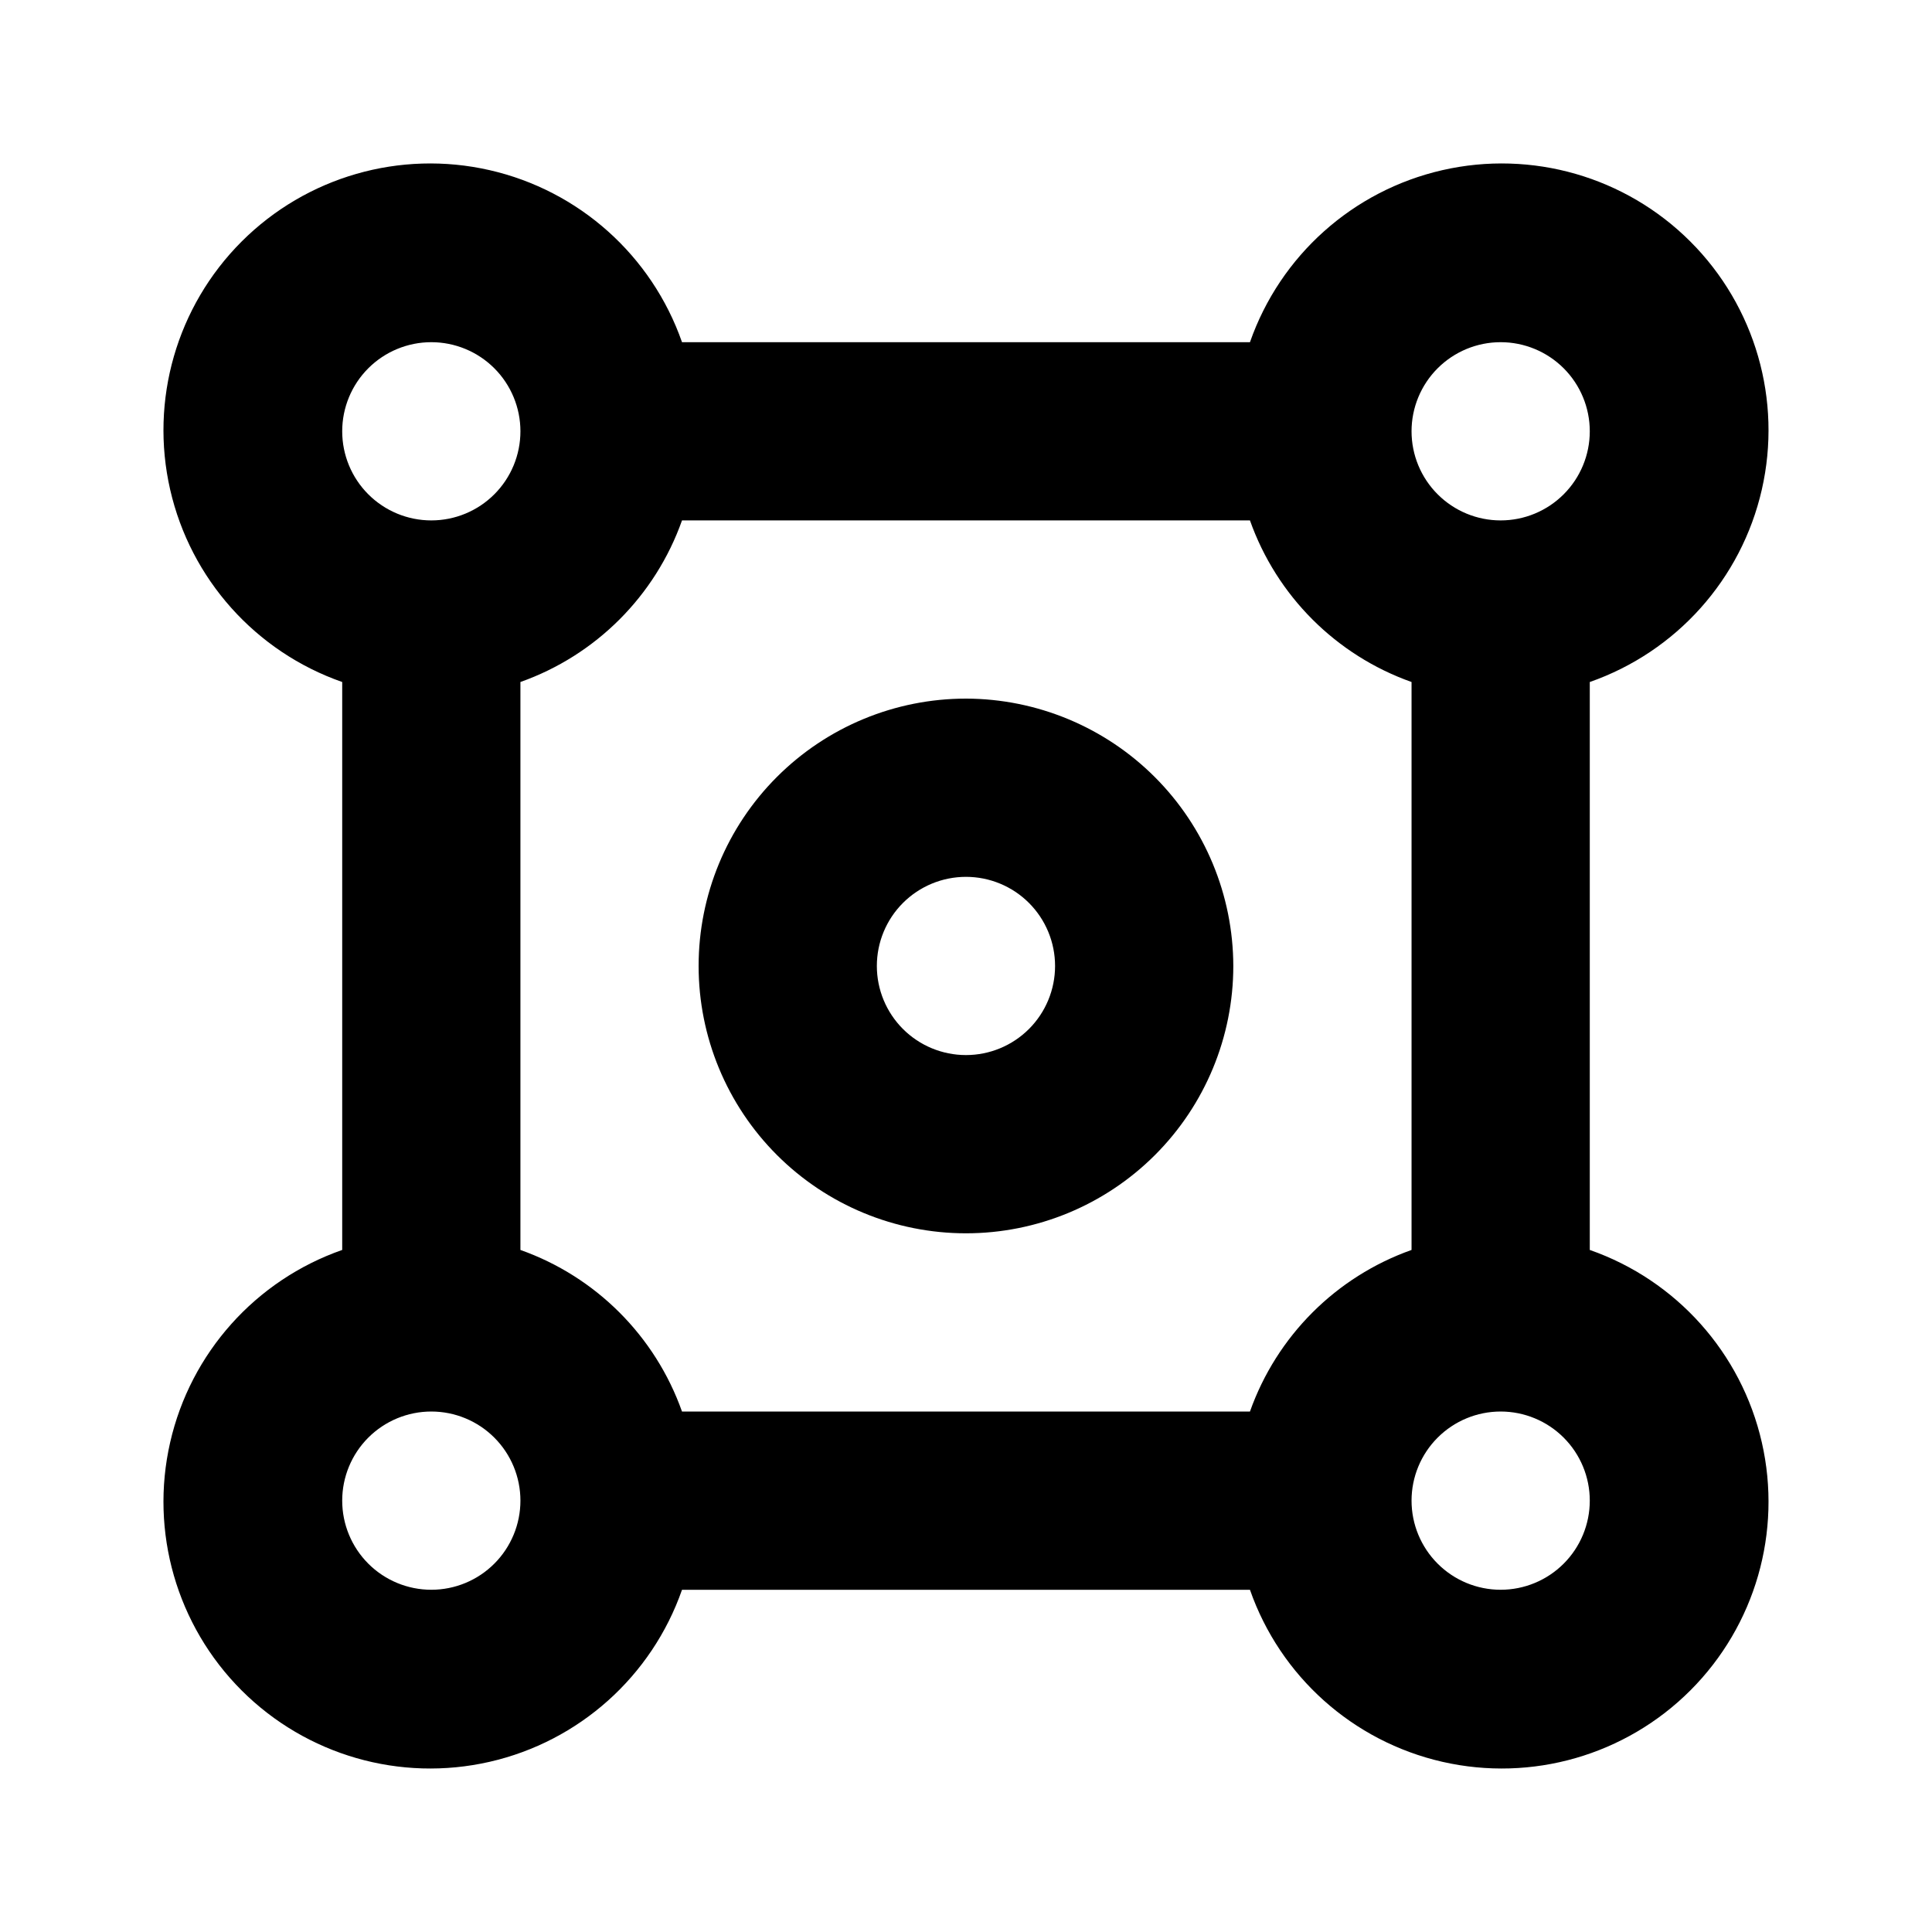 <?xml version="1.0" encoding="UTF-8"?>
<!-- Uploaded to: SVG Repo, www.svgrepo.com, Generator: SVG Repo Mixer Tools -->
<svg fill="#000000" width="800px" height="800px" version="1.1" viewBox="144 144 512 512" xmlns="http://www.w3.org/2000/svg">
 <path d="m565.31 475.25v-150.51c22.953-8.023 40.176-27.281 45.59-50.988 5.414-23.707-1.734-48.535-18.93-65.73-17.195-17.195-42.02-24.344-65.727-18.93-23.707 5.414-42.969 22.637-50.992 45.594h-150.51c-8.023-22.957-27.281-40.18-50.988-45.594-23.707-5.414-48.535 1.734-65.73 18.93-17.195 17.195-24.344 42.023-18.93 65.73 5.414 23.707 22.637 42.965 45.594 50.988v150.51c-22.957 8.023-40.18 27.285-45.594 50.992-5.414 23.707 1.734 48.531 18.93 65.727 17.195 17.195 42.023 24.344 65.73 18.93 23.707-5.414 42.965-22.637 50.988-45.59h150.51c8.023 22.953 27.285 40.176 50.992 45.59 23.707 5.414 48.531-1.734 65.727-18.93 17.195-17.195 24.344-42.02 18.93-65.727-5.414-23.707-22.637-42.969-45.59-50.992zm-90.059 42.824h-150.51c-7.09-20-22.824-35.734-42.824-42.824v-150.51c20-7.09 35.734-22.824 42.824-42.824h150.51c7.09 20 22.824 35.734 42.824 42.824v150.51c-20 7.09-35.734 22.824-42.824 42.824zm66.441-283.39c6.262 0 12.27 2.488 16.699 6.914 4.43 4.43 6.918 10.438 6.918 16.699 0 6.266-2.488 12.273-6.918 16.699-4.43 4.43-10.438 6.918-16.699 6.918-6.266 0-12.27-2.488-16.699-6.918-4.43-4.426-6.918-10.434-6.918-16.699 0-6.262 2.488-12.27 6.918-16.699 4.43-4.426 10.434-6.914 16.699-6.914zm-283.39 0c6.266 0 12.273 2.488 16.699 6.914 4.43 4.43 6.918 10.438 6.918 16.699 0 6.266-2.488 12.273-6.918 16.699-4.426 4.43-10.434 6.918-16.699 6.918-6.262 0-12.27-2.488-16.699-6.918-4.426-4.426-6.914-10.434-6.914-16.699 0-6.262 2.488-12.27 6.914-16.699 4.43-4.426 10.438-6.914 16.699-6.914zm0 330.62c-6.262 0-12.27-2.488-16.699-6.918-4.426-4.43-6.914-10.438-6.914-16.699 0-6.266 2.488-12.27 6.914-16.699 4.43-4.43 10.438-6.918 16.699-6.918 6.266 0 12.273 2.488 16.699 6.918 4.43 4.43 6.918 10.434 6.918 16.699 0 6.262-2.488 12.27-6.918 16.699-4.426 4.43-10.434 6.918-16.699 6.918zm283.39 0c-6.266 0-12.27-2.488-16.699-6.918-4.43-4.43-6.918-10.438-6.918-16.699 0-6.266 2.488-12.27 6.918-16.699 4.43-4.43 10.434-6.918 16.699-6.918 6.262 0 12.27 2.488 16.699 6.918 4.43 4.43 6.918 10.434 6.918 16.699 0 6.262-2.488 12.27-6.918 16.699-4.43 4.43-10.438 6.918-16.699 6.918zm-141.7-236.16v-0.004c-18.793 0-36.812 7.465-50.098 20.754-13.289 13.285-20.754 31.305-20.754 50.098 0 18.789 7.465 36.809 20.754 50.098 13.285 13.285 31.305 20.75 50.098 20.75 18.789 0 36.809-7.465 50.098-20.75 13.285-13.289 20.75-31.309 20.75-50.098-0.043-18.777-7.519-36.773-20.797-50.055-13.277-13.277-31.273-20.754-50.051-20.797zm0 94.465v-0.004c-6.266 0-12.273-2.488-16.699-6.914-4.43-4.43-6.918-10.438-6.918-16.699 0-6.266 2.488-12.273 6.918-16.699 4.426-4.43 10.434-6.918 16.699-6.918 6.262 0 12.27 2.488 16.699 6.918 4.426 4.426 6.914 10.434 6.914 16.699 0 6.262-2.488 12.27-6.914 16.699-4.43 4.426-10.438 6.914-16.699 6.914z"/>
</svg>